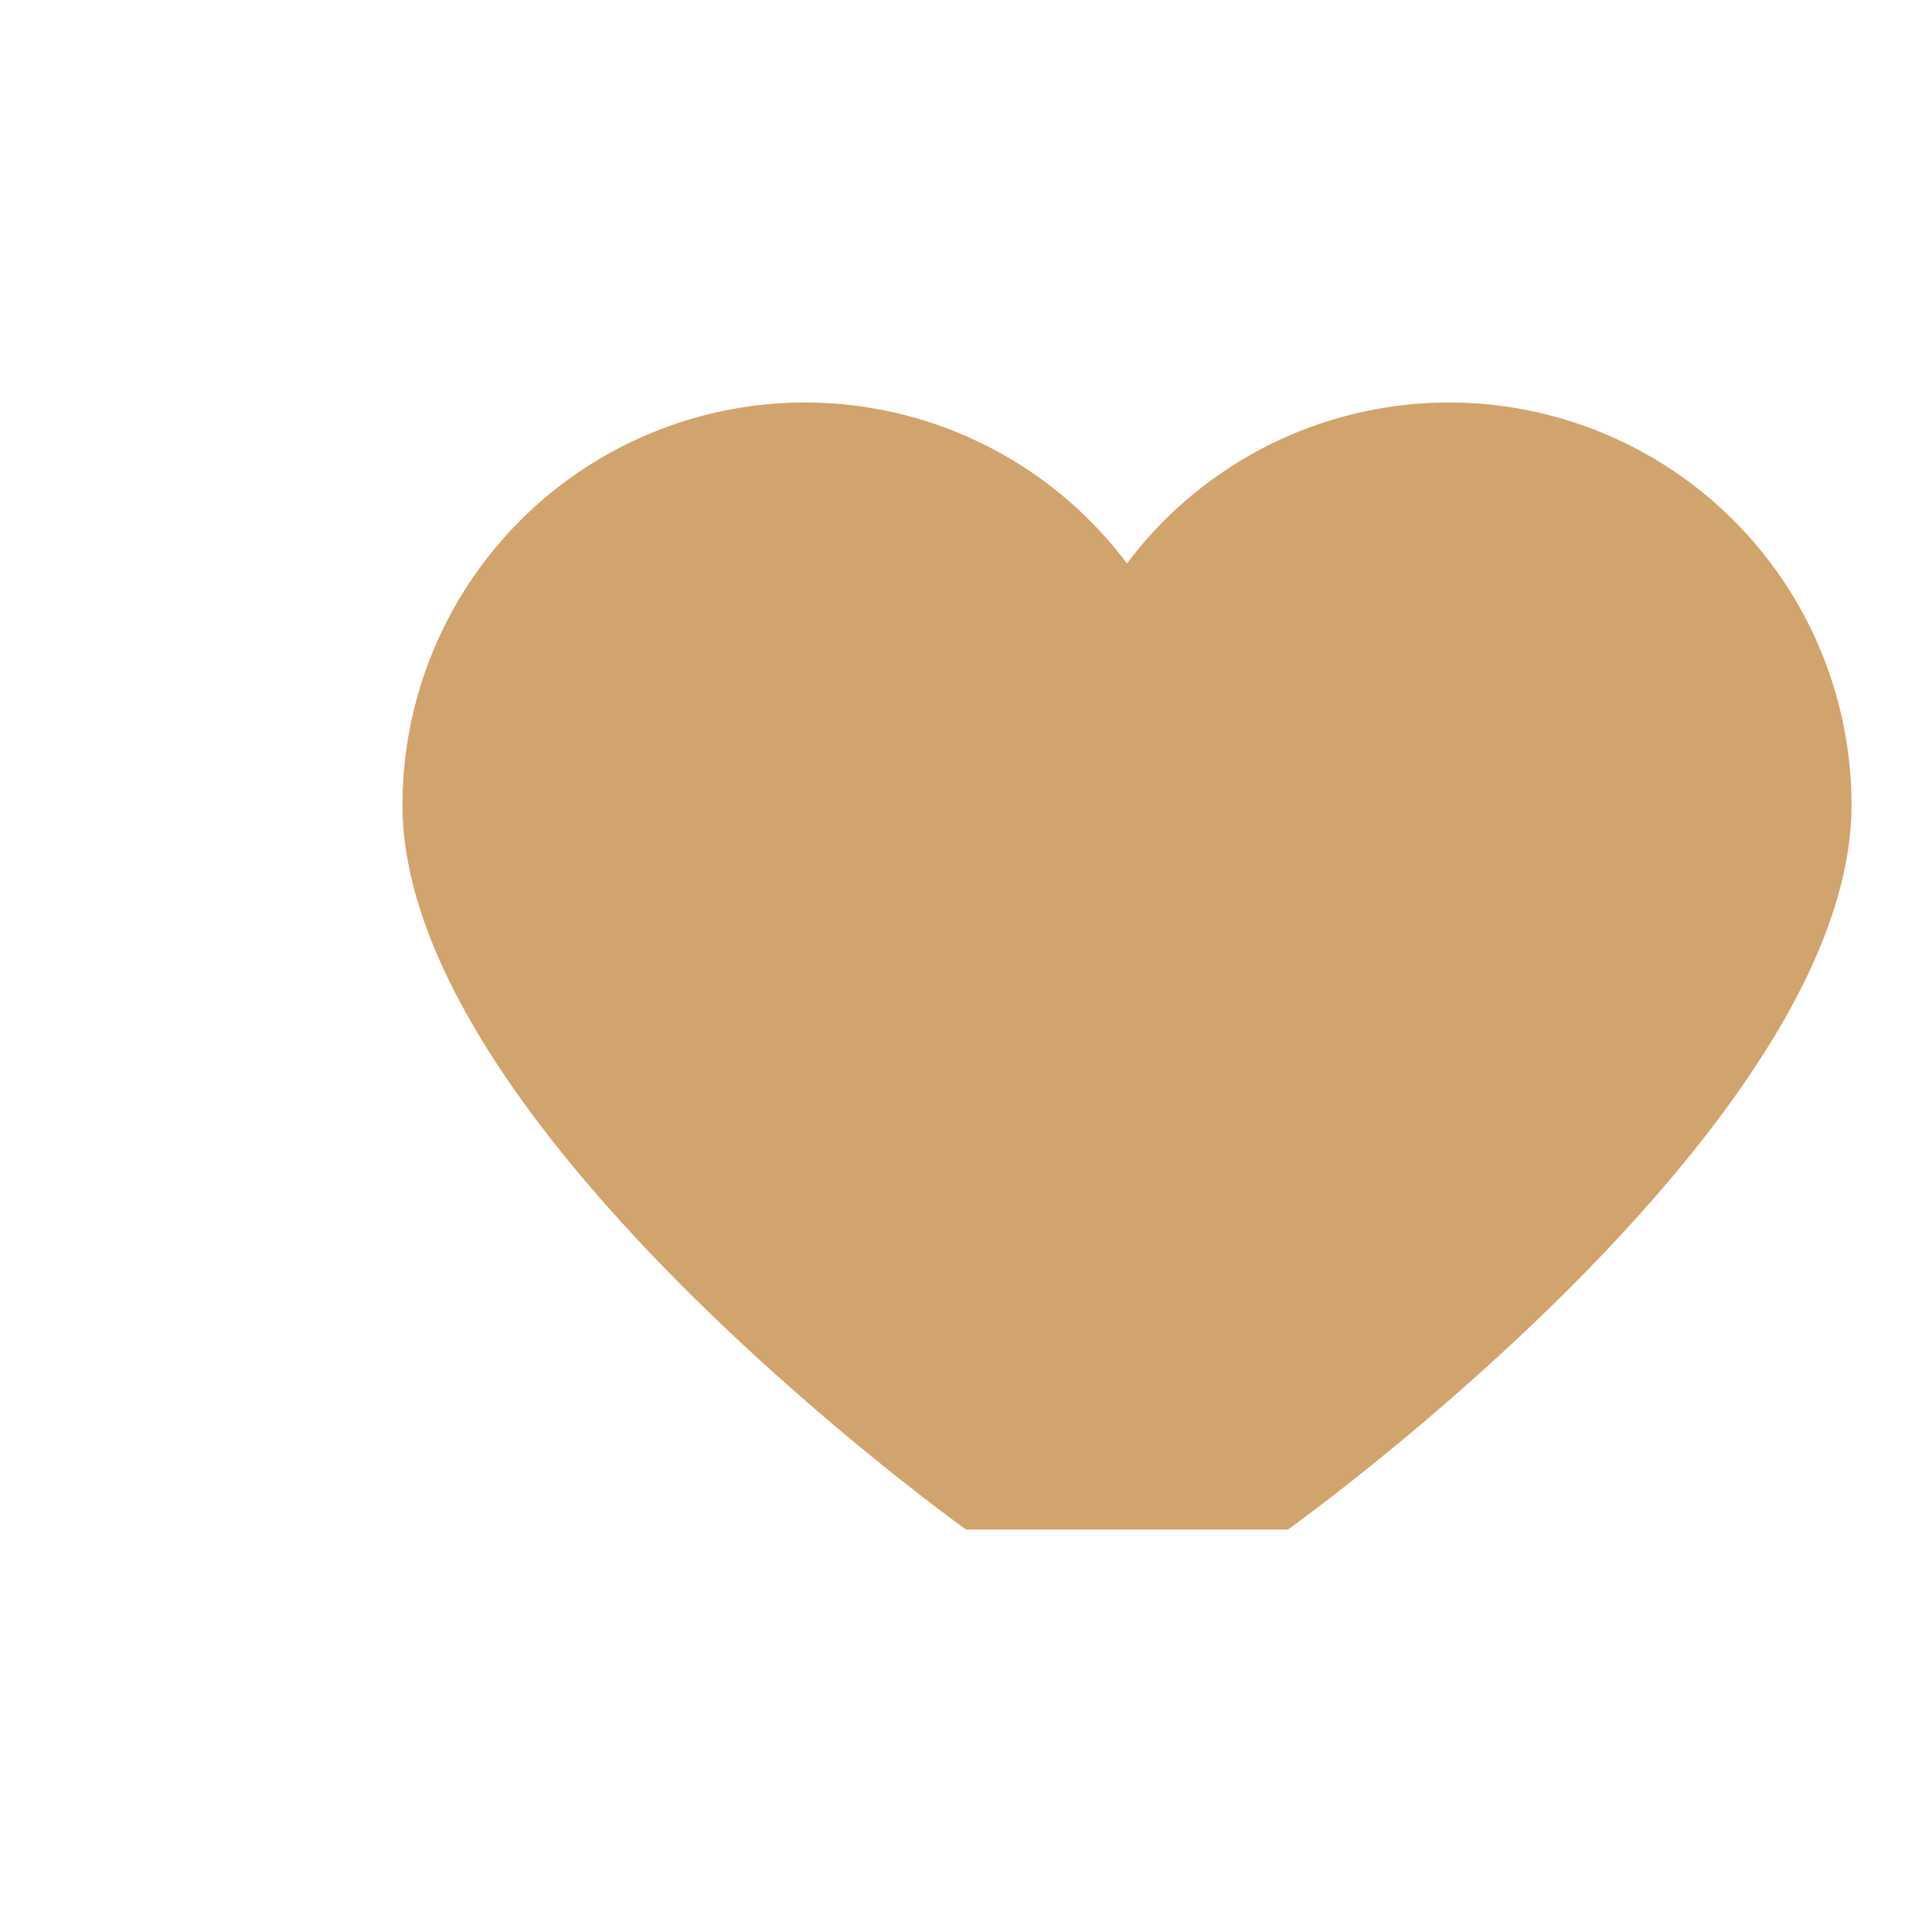 <?xml version="1.0" encoding="UTF-8"?>
<svg xmlns="http://www.w3.org/2000/svg" width="24" height="24" viewBox="0 0 24 24"><path d="M12 19s-7-5-7-9a5 5 0 0 1 9-3 5 5 0 0 1 9 3c0 4-7 9-7 9z" fill="#D0A46C"/></svg>